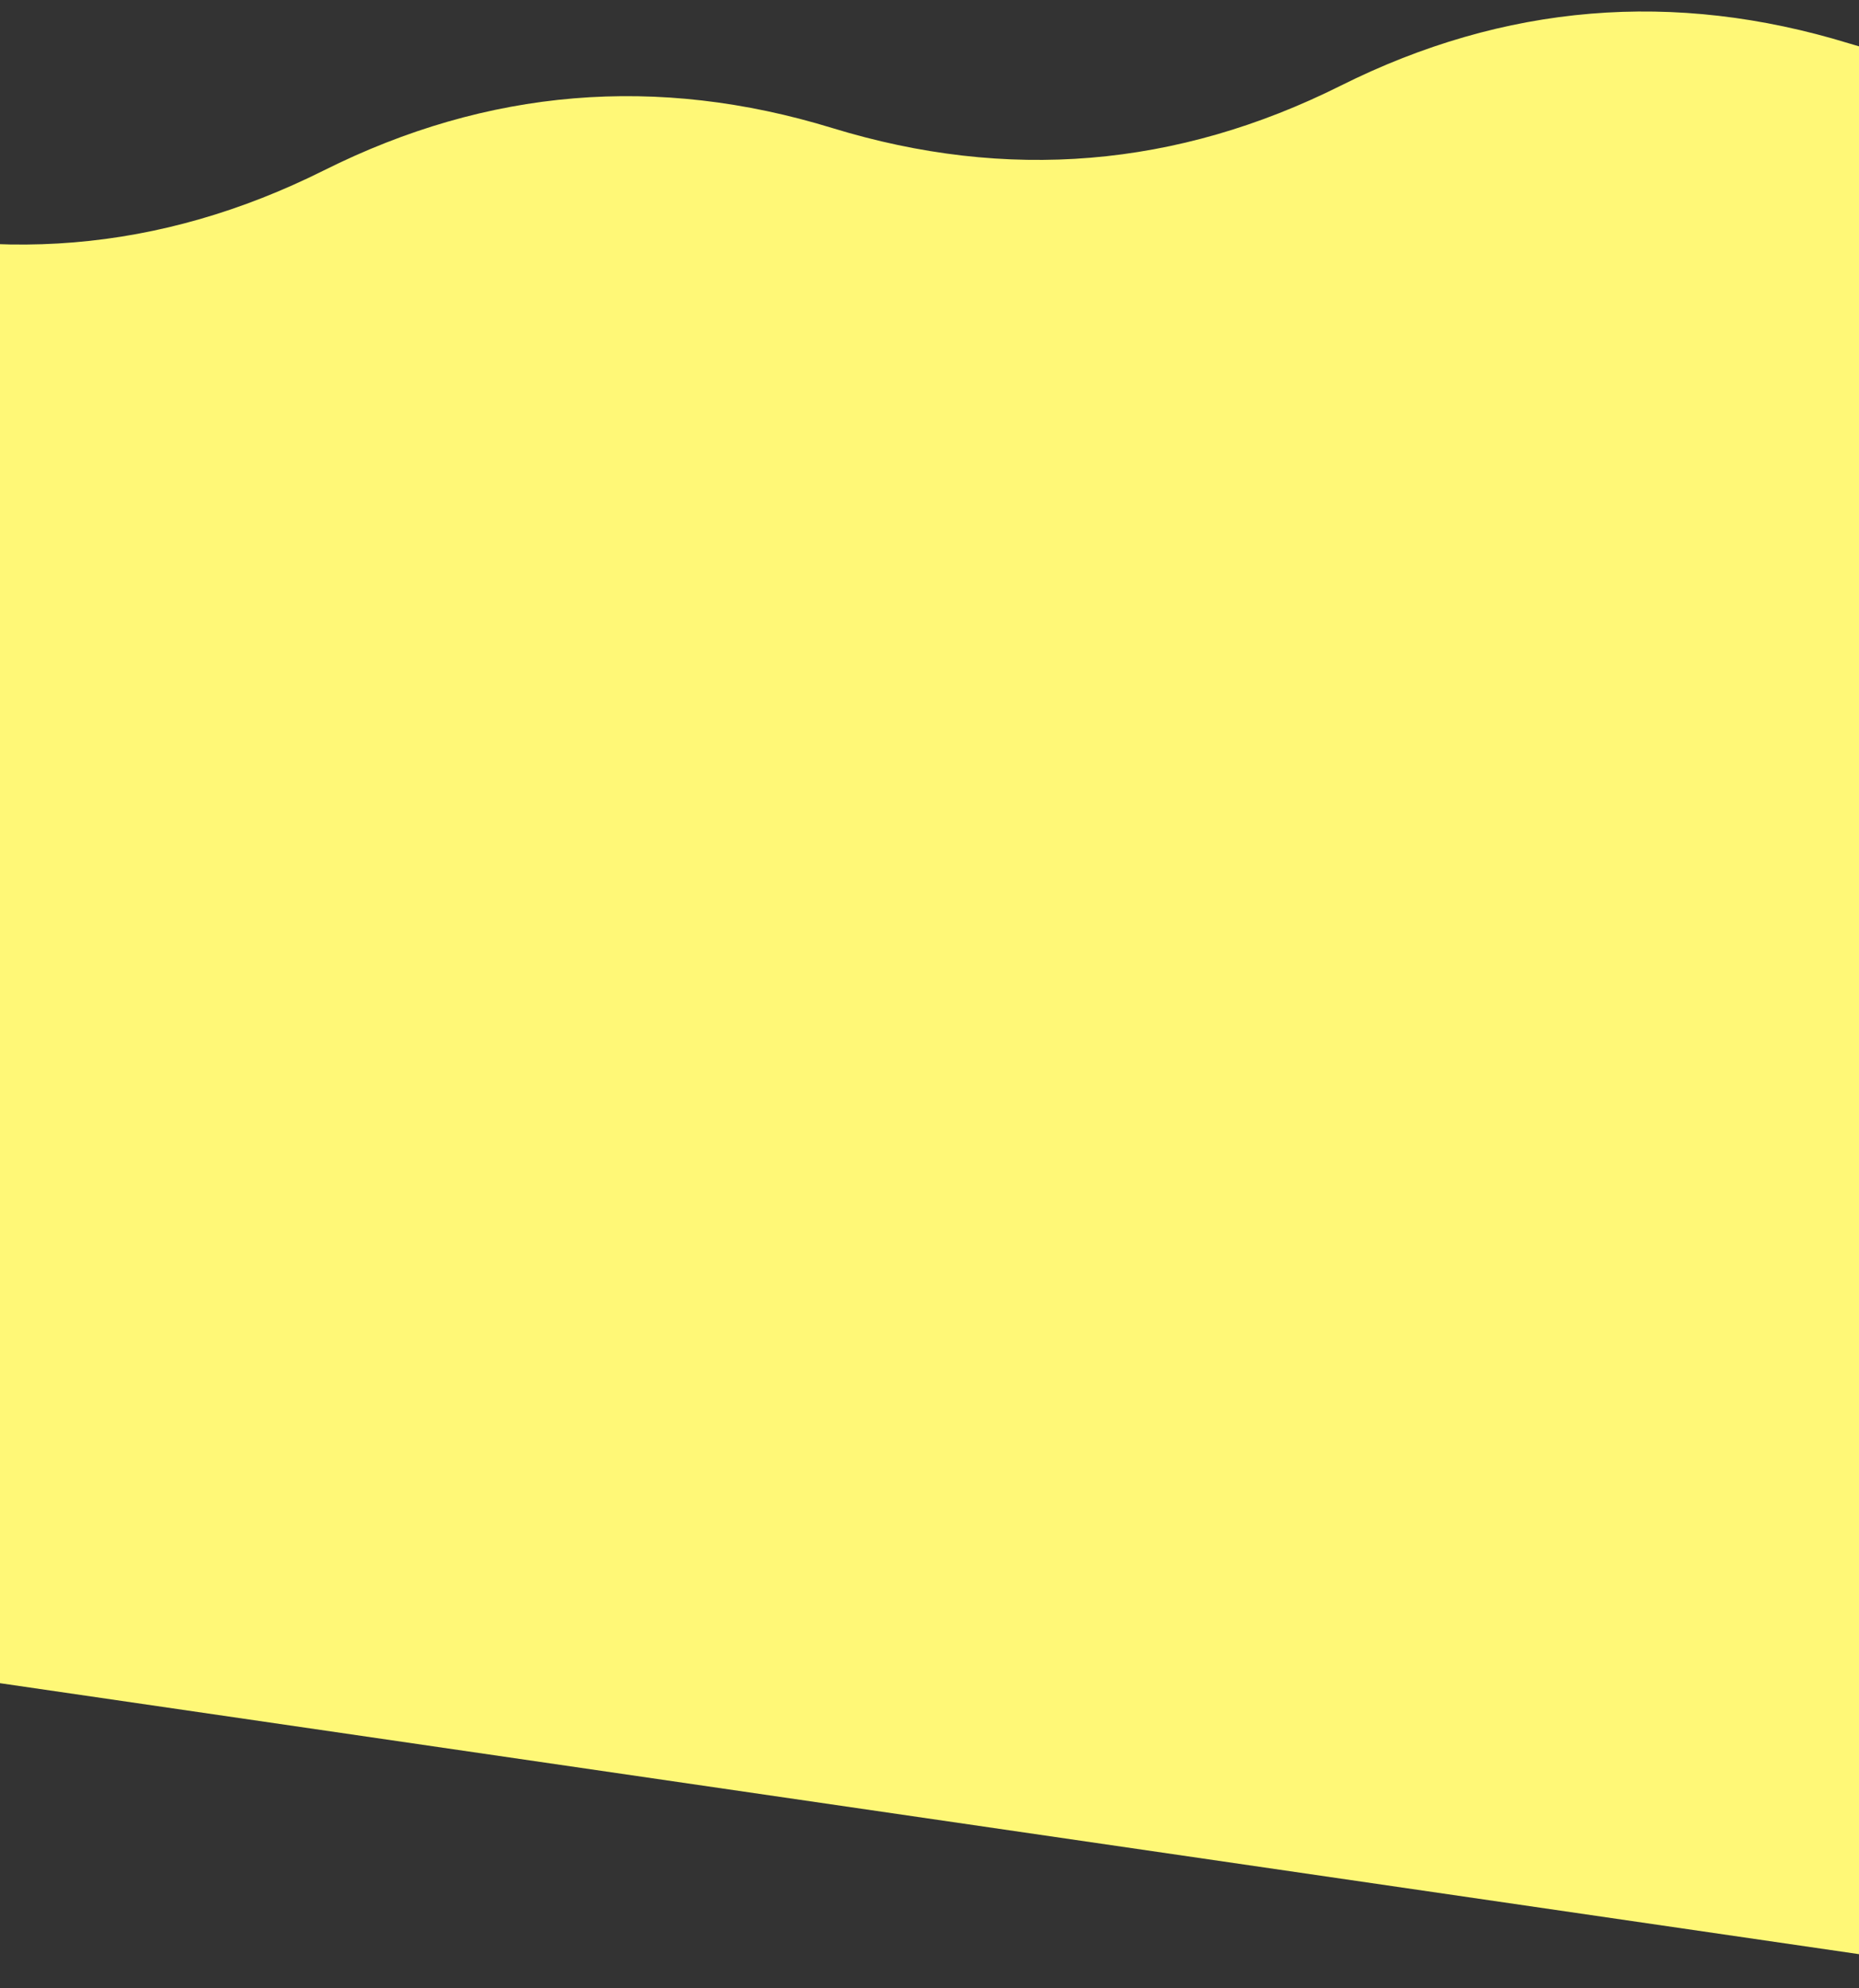 <svg width="390" height="417" viewBox="0 0 390 417" fill="none" xmlns="http://www.w3.org/2000/svg">
<rect x="0" y="0" width="390" height="417" fill="#333333" stroke="none"/>
<path d="M67.961 35.734C33.596 52.912 -1.952 55.872 -38.685 44.612L-81.897 341.117L433.907 416.289L494.544 0.222C460.179 17.401 424.631 20.36 387.898 9.1C351.166 -2.16 315.618 0.799 281.253 17.978C246.888 35.157 211.339 38.116 174.607 26.856C137.875 15.596 102.326 18.555 67.961 35.734Z" fill="#FFF877"/>
</svg>
